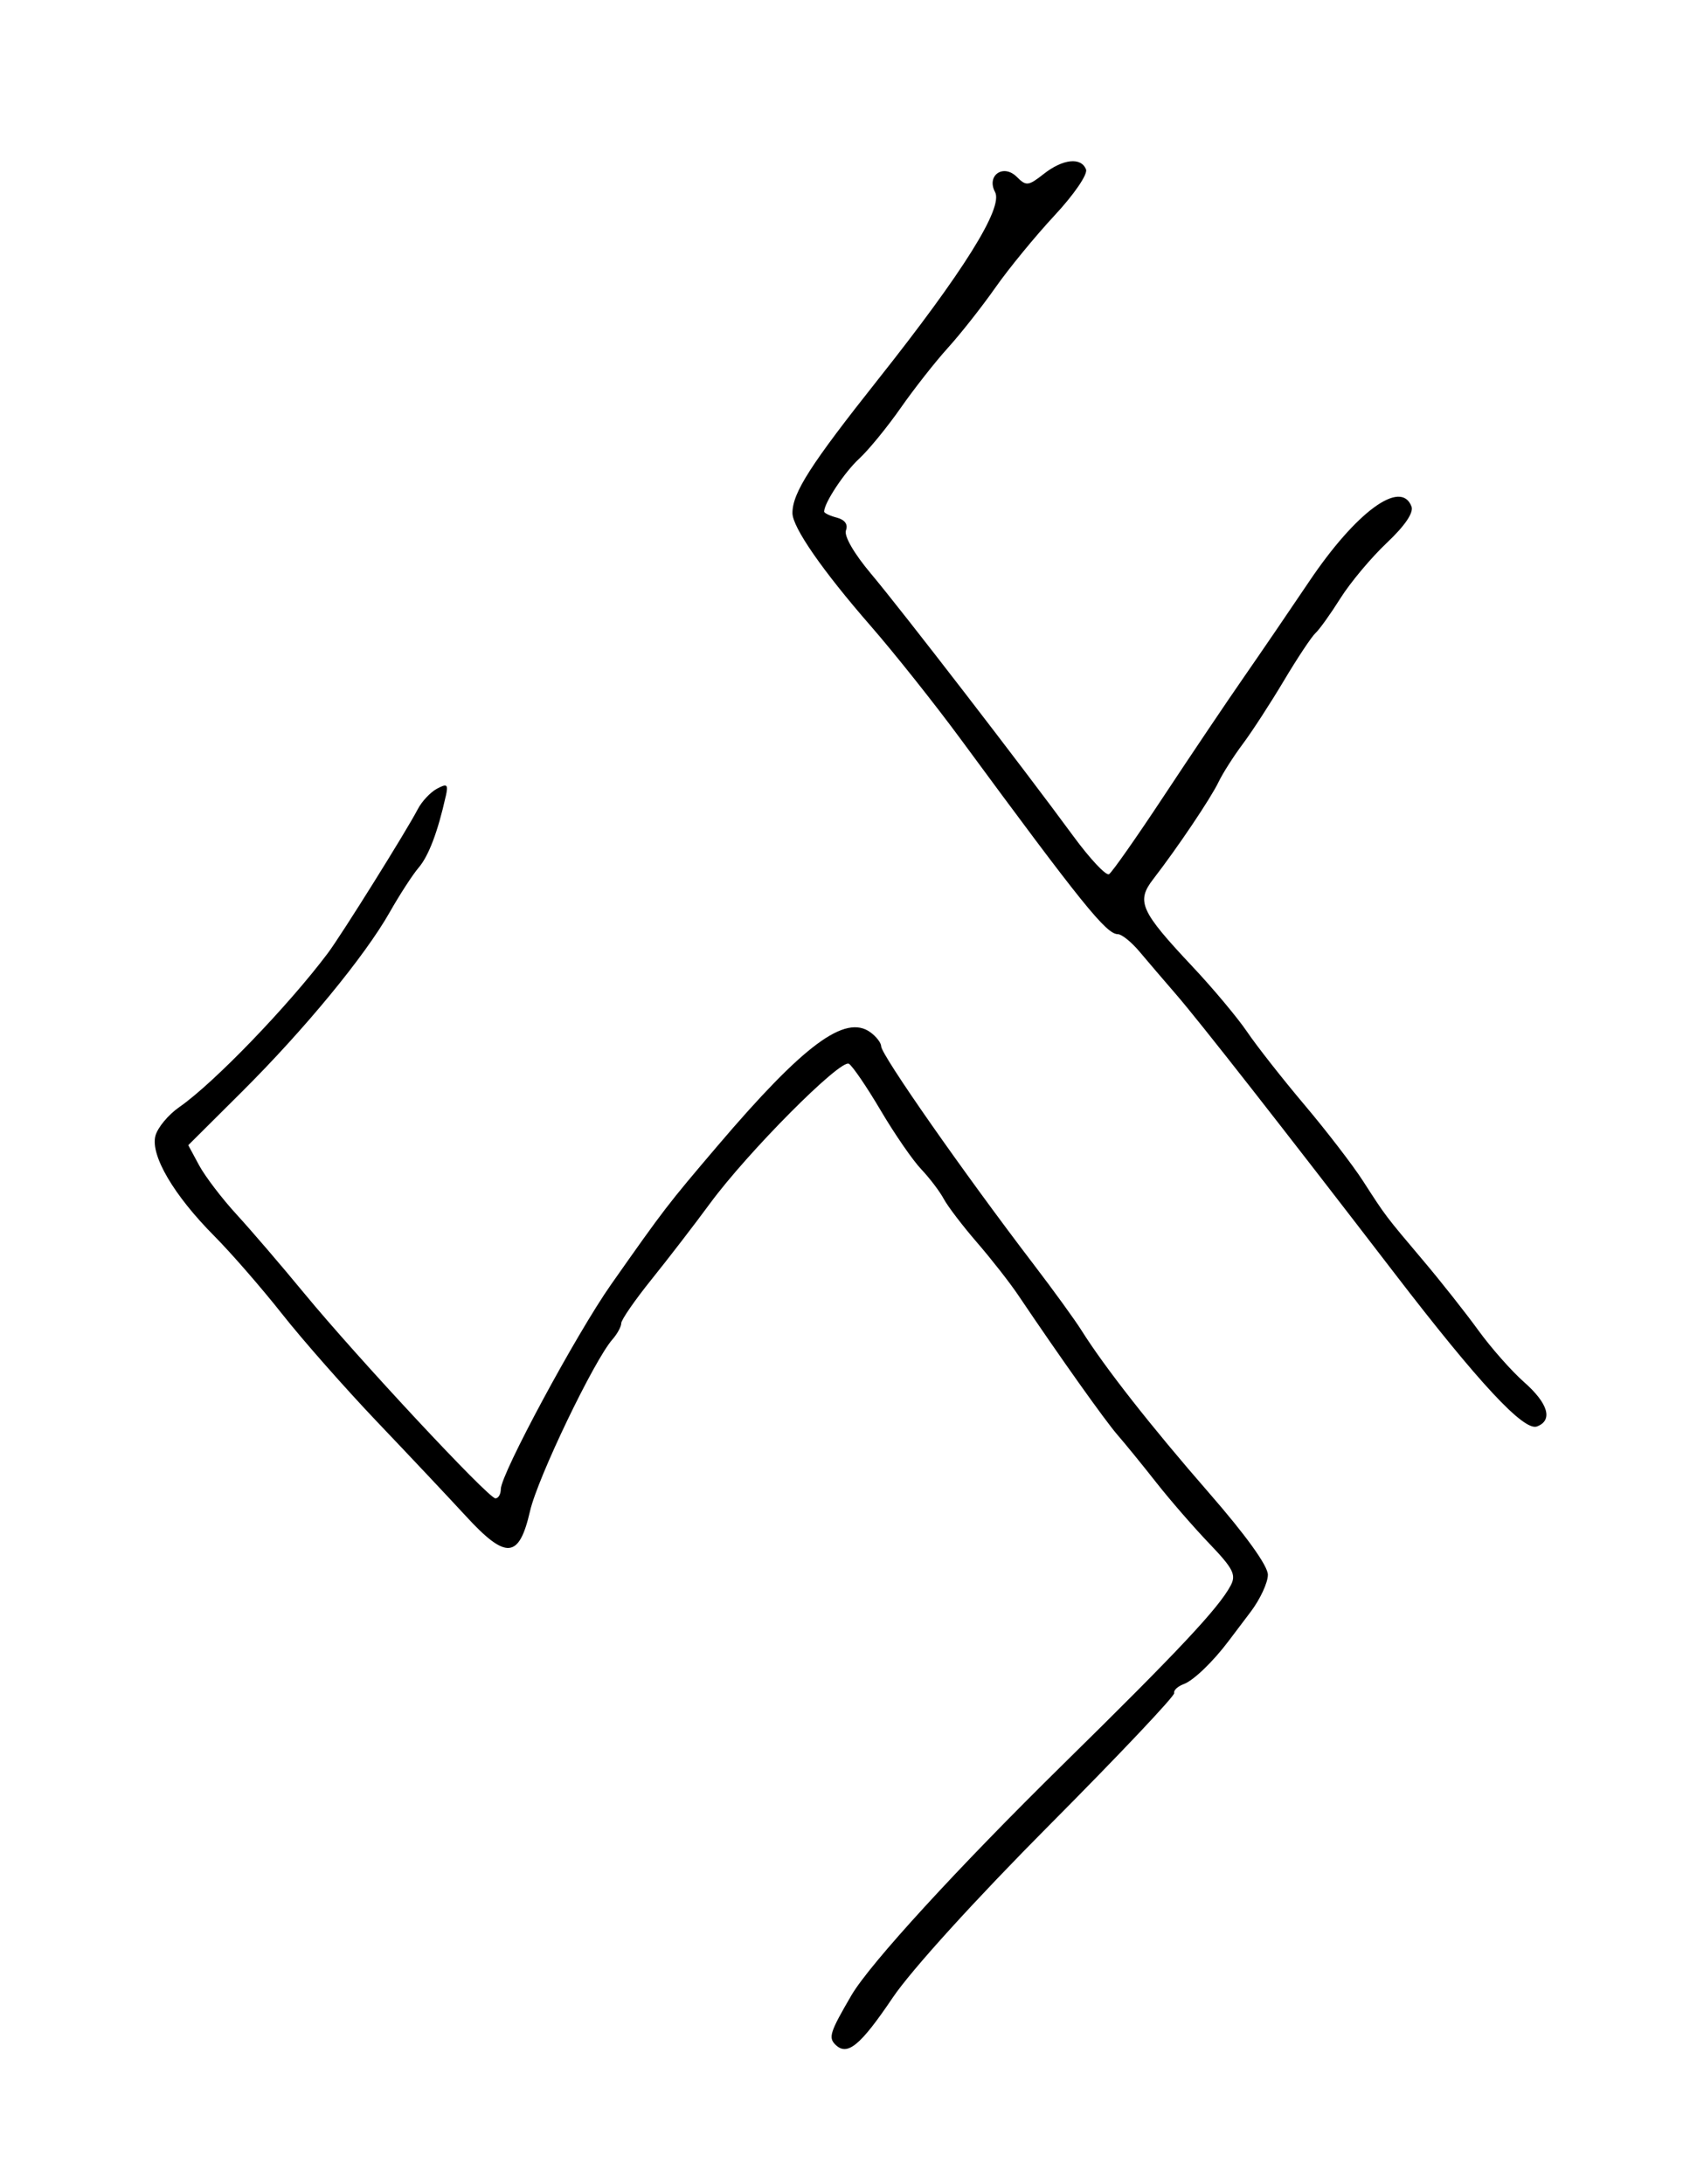 <?xml version="1.0" encoding="UTF-8" standalone="no"?>
<!-- Created with Inkscape (http://www.inkscape.org/) -->
<svg xmlns:rdf="http://www.w3.org/1999/02/22-rdf-syntax-ns#" xmlns="http://www.w3.org/2000/svg" xmlns:cc="http://web.resource.org/cc/" xmlns:dc="http://purl.org/dc/elements/1.1/" xmlns:svg="http://www.w3.org/2000/svg" xmlns:inkscape="http://www.inkscape.org/namespaces/inkscape" xmlns:sodipodi="http://sodipodi.sourceforge.net/DTD/sodipodi-0.dtd" xmlns:ns1="http://sozi.baierouge.fr" xmlns:xlink="http://www.w3.org/1999/xlink" id="svg2914" viewBox="0 0 325 420" version="1.1" inkscape:version="0.91 r13725">
  <path id="path3033" style="fill:#000000" d="m208.85 32.588c0.358 0.932-2.292 4.809-6.043 8.839-3.674 3.948-8.798 10.195-11.386 13.883-2.588 3.688-6.694 8.9-9.125 11.582-2.43 2.682-6.526 7.894-9.101 11.582-2.575 3.688-6.167 8.077-7.981 9.753-2.835 2.619-6.725 8.496-6.725 10.16 0 0.29 1.099 0.815 2.443 1.167 1.539 0.402 2.187 1.306 1.752 2.441-0.41 1.068 1.549 4.465 4.811 8.342 5.894 7.006 29.275 37.332 38.901 50.455 3.216 4.385 6.313 7.684 6.882 7.332 0.569-0.352 5.294-7.089 10.499-14.971 5.206-7.883 12.131-18.172 15.39-22.866 3.259-4.694 8.917-12.983 12.573-18.42 9.031-13.431 17.662-19.772 19.697-14.469 0.456 1.189-1.249 3.707-4.747 7.01-3.002 2.835-7.012 7.623-8.909 10.641-1.898 3.017-4.058 6.035-4.8 6.705-0.742 0.671-3.475 4.785-6.073 9.143s-6.161 9.845-7.918 12.191c-1.757 2.347-3.852 5.638-4.657 7.315-1.503 3.132-7.862 12.586-12.56 18.675-3.311 4.291-2.476 6.145 7.599 16.865 3.913 4.163 8.629 9.802 10.48 12.531s6.811 9.042 11.023 14.03c4.211 4.988 9.271 11.571 11.245 14.63 4.448 6.894 4.188 6.55 11.622 15.355 3.378 4 8.129 10.017 10.559 13.369 2.43 3.353 6.387 7.832 8.793 9.954 4.647 4.098 5.59 7.334 2.485 8.525-2.519 0.967-11.185-8.347-27.369-29.416-21.636-28.167-37.615-48.569-42.039-53.677-2.323-2.682-5.49-6.385-7.038-8.229s-3.418-3.353-4.157-3.353c-2.225 0-6.854-5.742-30.145-37.397-5.02-6.823-12.87-16.698-17.444-21.944-9.224-10.581-14.994-18.911-14.994-21.647 0-3.894 3.458-9.293 16.453-25.685 16.444-20.743 24.123-33.041 22.512-36.051-1.71-3.195 1.6-5.5 4.185-2.915 1.799 1.799 2.221 1.752 5.17-0.567 3.689-2.902 7.21-3.276 8.136-0.865zm-123.14 120.58c-1.516 6.811-3.276 11.447-5.198 13.694-1.147 1.341-3.64 5.181-5.54 8.534-4.83 8.523-16.381 22.559-28.49 34.615l-10.277 10.233 2.081 3.864c1.145 2.125 4.381 6.373 7.193 9.439 2.812 3.066 8.665 9.889 13.007 15.162 10.193 12.378 35.437 39.456 36.784 39.456 0.571 0 1.038-0.794 1.038-1.764 0-2.9 14.534-29.876 21.217-39.379 10.235-14.555 10.8-15.292 20.424-26.601 16.599-19.506 24.582-25.438 29.446-21.88 1.133 0.829 2.061 2.038 2.061 2.687 0 1.641 15.86 24.325 29.387 42.03 3.758 4.919 7.868 10.589 9.132 12.601 4.478 7.123 13.365 18.449 24.536 31.27 7.091 8.138 11.312 14.01 11.312 15.734 0 1.513-1.492 4.722-3.316 7.132s-3.728 4.931-4.232 5.601c-2.997 3.987-6.755 7.601-8.617 8.286-1.18 0.434-2.014 1.216-1.855 1.738 0.159 0.522-10.594 11.898-23.896 25.28-14.304 14.391-26.656 27.992-30.232 33.292-6.268 9.288-8.748 11.312-11.046 9.014-1.353-1.353-0.995-2.445 3.11-9.471 3.537-6.054 20.455-24.519 40.673-44.396 22.26-21.883 29.931-30.063 32.239-34.376 1.121-2.094 0.523-3.278-4.094-8.101-2.974-3.107-7.553-8.379-10.177-11.716-2.623-3.337-5.986-7.466-7.471-9.175-2.414-2.778-10.984-14.841-19.118-26.913-1.617-2.4-5.183-6.955-7.924-10.122-2.741-3.168-5.613-6.933-6.381-8.368-0.768-1.435-2.727-4.012-4.352-5.726-1.626-1.715-5.124-6.793-7.774-11.286-2.65-4.493-5.398-8.527-6.107-8.965-1.593-0.985-19.438 16.962-26.734 26.887-2.958 4.023-8.003 10.579-11.213 14.568-3.209 3.99-5.835 7.787-5.835 8.438 0 0.651-0.761 2.05-1.69 3.109-3.545 4.037-14.379 26.603-15.85 33.012-2.11 9.198-4.595 9.393-12.345 0.97-3.26-3.54-10.948-11.71-17.077-18.14-6.128-6.44-14.345-15.76-18.259-20.73-3.914-4.96-9.8-11.73-13.079-15.03-7.748-7.805-12.234-15.434-11.29-19.197 0.396-1.579 2.477-4.088 4.623-5.576 6.564-4.55 20.871-19.38 28.525-29.567 2.616-3.482 15.199-23.624 17.309-27.707 0.772-1.493 2.434-3.267 3.694-3.941 1.976-1.058 2.207-0.852 1.685 1.496z"/>
</svg>

